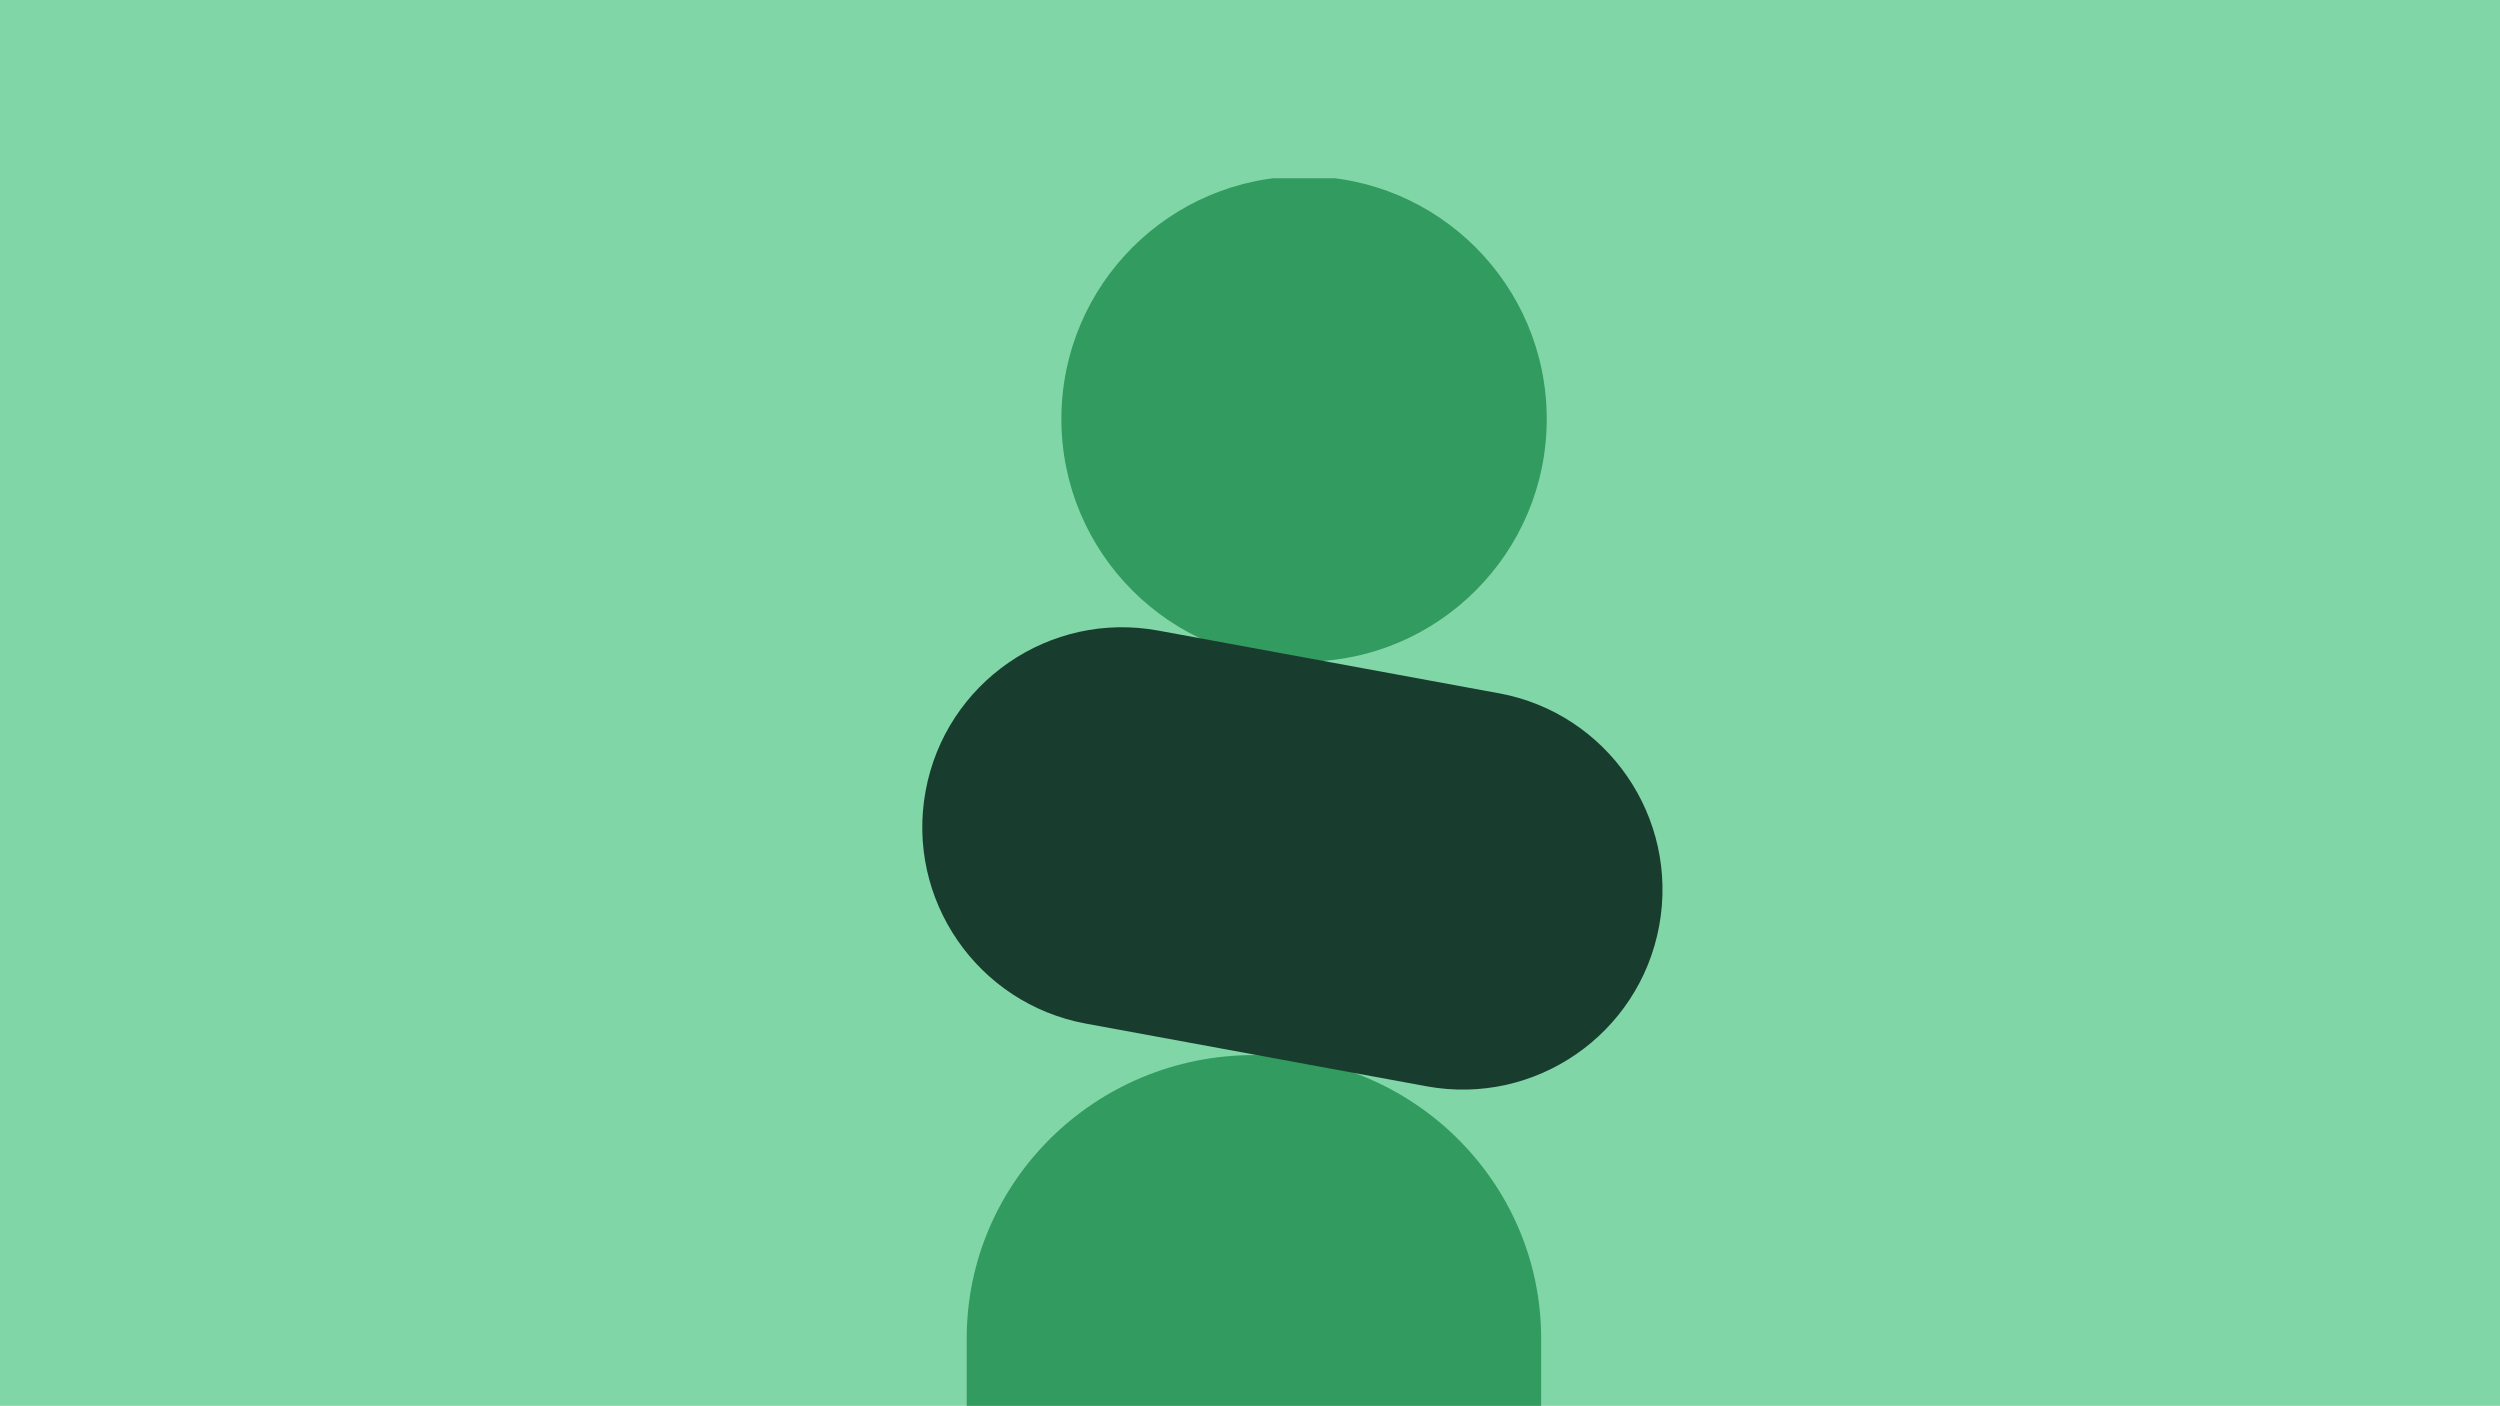 <?xml version="1.0" encoding="UTF-8"?><svg id="a" xmlns="http://www.w3.org/2000/svg" xmlns:xlink="http://www.w3.org/1999/xlink" viewBox="0 0 690 388"><defs><style>.e{fill:#81d6a8;}.f{clip-path:url(#b);}.g{clip-path:url(#c);}.h{fill:#183d2e;}.i{fill:#329b5f;}.j{clip-path:url(#d);}.k{fill:none;}</style><clipPath id="b"><rect class="k" x="175.6" y="49.2" width="338.8" height="338.8"/></clipPath><clipPath id="c"><rect class="k" x="175.6" y="49.2" width="338.8" height="338.8"/></clipPath><clipPath id="d"><rect class="k" x="175.6" y="49.2" width="338.8" height="338.8"/></clipPath></defs><rect class="e" width="690" height="388"/><g class="f"><g><g class="g"><g><path class="i" d="M266.81,368.4v19.6h158.55v-18.58c0-43.19-35.49-78.22-79.28-78.22s-79.27,35-79.27,78.22"/><path class="i" d="M426.9,115.64c0,36.99-29.99,66.98-66.98,66.98s-66.98-29.99-66.98-66.98,29.99-66.98,66.98-66.98h0c36.99,0,66.98,29.99,66.98,66.98"/><path class="h" d="M413.67,191.34l-93.98-17.3c-29.95-5.52-58.71,14.29-64.22,44.25-5.52,29.95,14.29,58.71,44.25,64.23h0l93.98,17.29c29.95,5.52,58.71-14.29,64.23-44.25s-14.29-58.71-44.25-64.23"/></g></g><g class="j"><g><path class="i" d="M305.9,33.56h-1.92v-12.15h5.6c1.97-.18,3.71,1.28,3.89,3.25,.01,.13,.02,.26,.01,.39,.01,2.01-1.61,3.65-3.62,3.66-.1,0-.19,0-.29,0h-3.74l.06,4.86Zm3.56-6.69c1.01,.12,1.92-.59,2.05-1.59,.12-1.01-.59-1.92-1.59-2.05-.15-.02-.3-.02-.45,0h-3.56v3.64h3.56Z"/><path class="i" d="M315.33,21.93h2v2.07h-2v-2.07Zm1.9,3.47v8.23h-1.82v-8.23h1.82Z"/><path class="i" d="M319.46,21.41h1.82v12.15h-1.82v-12.15Z"/><path class="i" d="M323.51,21.41h1.89v12.15h-1.83l-.06-12.15Z"/><path class="i" d="M333.59,30.44l1.61,.56c-.44,1.74-2.06,2.92-3.85,2.8-2.22,.14-4.14-1.55-4.27-3.77-.01-.19-.01-.38,0-.57-.12-2.19,1.55-4.07,3.75-4.19,.09,0,.17,0,.26,0,1.9-.15,3.57,1.27,3.72,3.18,.01,.15,.01,.3,0,.45,0,.32-.03,.64-.08,.95h-5.82c-.06,1.28,.92,2.37,2.2,2.44,.09,0,.17,0,.26,0,1.11,.08,2.09-.73,2.23-1.83Zm-4.69-1.92h4.09c0-.05,0-.1,0-.15-.03-.95-.83-1.7-1.78-1.66-.05,0-.1,0-.15,.01-1.08-.05-2.02,.73-2.16,1.81Z"/><path class="i" d="M338.62,25.4v1.2c.27-.86,1.08-1.44,1.99-1.4,1.26-.05,2.32,.92,2.38,2.18,0,.05,0,.1,0,.14,0,.35-.03,.7-.11,1.04h-1.81c.04-.23,.07-.46,.07-.69,0-.63-.52-1.13-1.14-1.12-.02,0-.05,0-.07,0-.69-.04-1.27,.49-1.31,1.18,0,.07,0,.15,0,.22v5.47h-1.83v-8.23h1.83Z"/><path class="i" d="M344.69,33.56v-12.15h1.82v5.6c.45-1.15,1.57-1.89,2.8-1.85,1.54-.11,2.88,1.06,2.99,2.6,.01,.15,0,.29,0,.44v5.42h-1.82v-4.9c.14-.95-.51-1.83-1.46-1.98-.14-.02-.29-.03-.43-.01-1.13,0-2.07,.91-2.07,2.51v4.38l-1.82-.06Z"/><path class="i" d="M354.04,29.45c0-2.32,1.88-4.2,4.2-4.2s4.2,1.88,4.2,4.2-1.88,4.2-4.2,4.2-4.2-1.88-4.2-4.2Zm1.72-7.6h1.9v1.95h-1.9v-1.95Zm4.93,7.6c.1-1.33-.9-2.5-2.23-2.6-1.33-.1-2.5,.9-2.6,2.23,0,.12,0,.25,0,.37-.1,1.33,.9,2.5,2.23,2.6,1.33,.1,2.5-.9,2.6-2.23,0-.12,0-.25,0-.37Zm-1.81-7.6h1.9v1.95h-1.9v-1.95Z"/><path class="i" d="M364.21,34.6l1.65-.69c.21,1.06,1.18,1.79,2.25,1.69,1.55,0,2.17-1.09,2.17-2.65v-.87c-.58,.97-1.67,1.52-2.8,1.4-2.07,0-3.75-1.69-3.74-3.77,0-.1,0-.21,.01-.31-.19-2.2,1.44-4.13,3.64-4.31,.09,0,.18-.01,.27-.01,1.03-.08,2.03,.41,2.6,1.27v-.97h1.82v7.53c0,2.52-1.4,4.31-3.99,4.31-1.77,.18-3.41-.93-3.89-2.65Zm6.15-5.22c.17-1.32-.76-2.53-2.08-2.69-1.32-.17-2.53,.76-2.69,2.08-.03,.24-.03,.48,.02,.72-.1,1.28,.85,2.4,2.13,2.5,.08,0,.16,0,.25,0,1.35-.03,2.41-1.14,2.39-2.48,0-.04,0-.09,0-.13h0Z"/><path class="i" d="M381.4,28.7c1.82-1.01,3.56-1.48,3.56-3.43-.12-1.42-1.37-2.47-2.79-2.34-1.22,.11-2.19,1.05-2.33,2.26,.01,.63,.26,1.23,.7,1.68l-1.57,1.05c-.62-.76-.96-1.71-.95-2.69,.03-2.27,1.89-4.08,4.16-4.05,.1,0,.21,0,.31,.02,2.13-.26,4.06,1.26,4.31,3.39,.02,.19,.03,.37,.03,.56,0,1.72-1.04,3.28-2.62,3.96-1.54,.87-3.25,1.48-3.54,2.72h6.15v1.74h-8.51c-.04-2.1,1.19-4.01,3.11-4.86Z"/></g></g></g></g></svg>